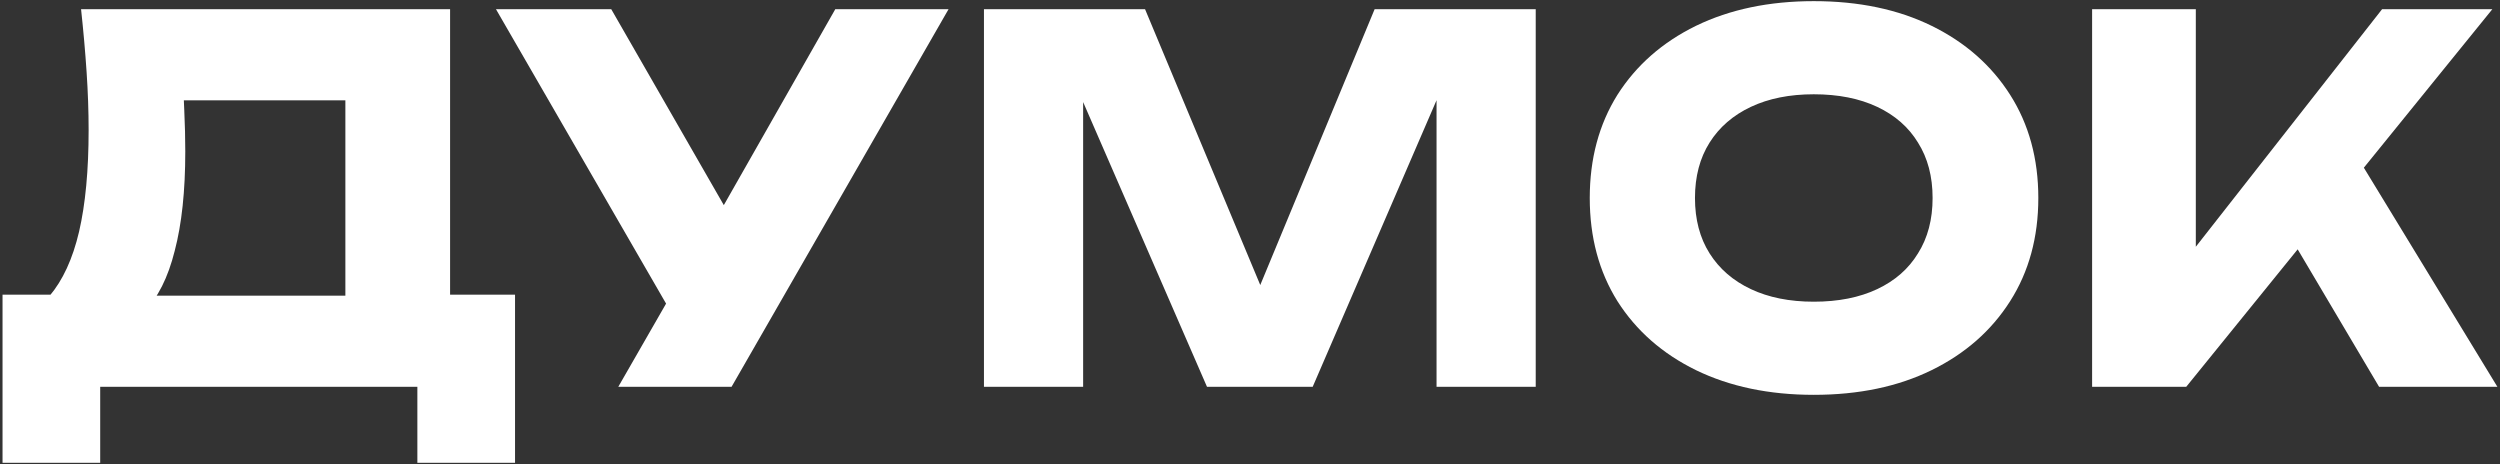 <?xml version="1.0" encoding="UTF-8"?> <svg xmlns="http://www.w3.org/2000/svg" width="711" height="132" viewBox="0 0 711 132" fill="none"><rect x="0" y="0" width="711" height="132" fill="#333333" stroke="none"/><path d="M0.721 131.62V83.799H23.916L33.365 84.085H107.818L115.263 83.799H146.476V131.62H118.699V110H28.497V131.62H0.721ZM23.056 2.617H128.006V101.696H98.225V15.073L111.683 28.532H38.806L51.119 18.653C51.883 23.044 52.312 27.291 52.408 31.396C52.599 35.5 52.694 39.414 52.694 43.136C52.694 54.304 51.692 63.706 49.688 71.342C47.779 78.978 44.867 84.753 40.954 88.667C37.136 92.58 32.315 94.537 26.493 94.537L14.036 84.228C17.854 79.742 20.67 73.633 22.484 65.902C24.297 58.075 25.204 48.434 25.204 36.98C25.204 31.73 25.013 26.241 24.631 20.514C24.25 14.787 23.725 8.821 23.056 2.617Z" fill="white"></path><path d="M175.844 110L195.173 76.354H195.602L237.553 2.617H269.768L208.059 110H175.844ZM194.743 95.539L141.052 2.617H173.839L215.79 75.638L194.743 95.539Z" fill="white"></path><path d="M436.76 2.617V110H408.554V13.212L414.853 13.928L373.332 110H343.265L301.6 14.214L308.043 13.498V110H279.837V2.617H325.654L364.168 94.823H352.714L390.943 2.617H436.76Z" fill="white"></path><path d="M515.841 112.291C503.146 112.291 491.978 109.953 482.337 105.275C472.792 100.598 465.347 94.06 460.001 85.66C454.751 77.26 452.127 67.477 452.127 56.309C452.127 45.141 454.751 35.357 460.001 26.957C465.347 18.558 472.792 12.019 482.337 7.342C491.978 2.665 503.146 0.326 515.841 0.326C528.631 0.326 539.799 2.665 549.344 7.342C558.889 12.019 566.335 18.558 571.68 26.957C577.025 35.357 579.698 45.141 579.698 56.309C579.698 67.477 577.025 77.26 571.68 85.66C566.335 94.06 558.889 100.598 549.344 105.275C539.799 109.953 528.631 112.291 515.841 112.291ZM515.841 85.803C522.809 85.803 528.822 84.61 533.881 82.224C538.94 79.838 542.806 76.449 545.478 72.058C548.247 67.667 549.631 62.418 549.631 56.309C549.631 50.2 548.247 44.95 545.478 40.559C542.806 36.168 538.94 32.78 533.881 30.393C528.822 28.007 522.809 26.814 515.841 26.814C508.968 26.814 503.002 28.007 497.943 30.393C492.885 32.78 488.971 36.168 486.203 40.559C483.435 44.95 482.051 50.2 482.051 56.309C482.051 62.418 483.435 67.667 486.203 72.058C488.971 76.449 492.885 79.838 497.943 82.224C503.002 84.61 508.968 85.803 515.841 85.803Z" fill="white"></path><path d="M594.996 110V2.617H624.49V86.376L616.615 80.219L677.466 2.617H708.822L621.77 110H594.996ZM646.253 58.743L668.016 40.702L710.254 110H676.607L646.253 58.743Z" fill="white"></path></svg> 
